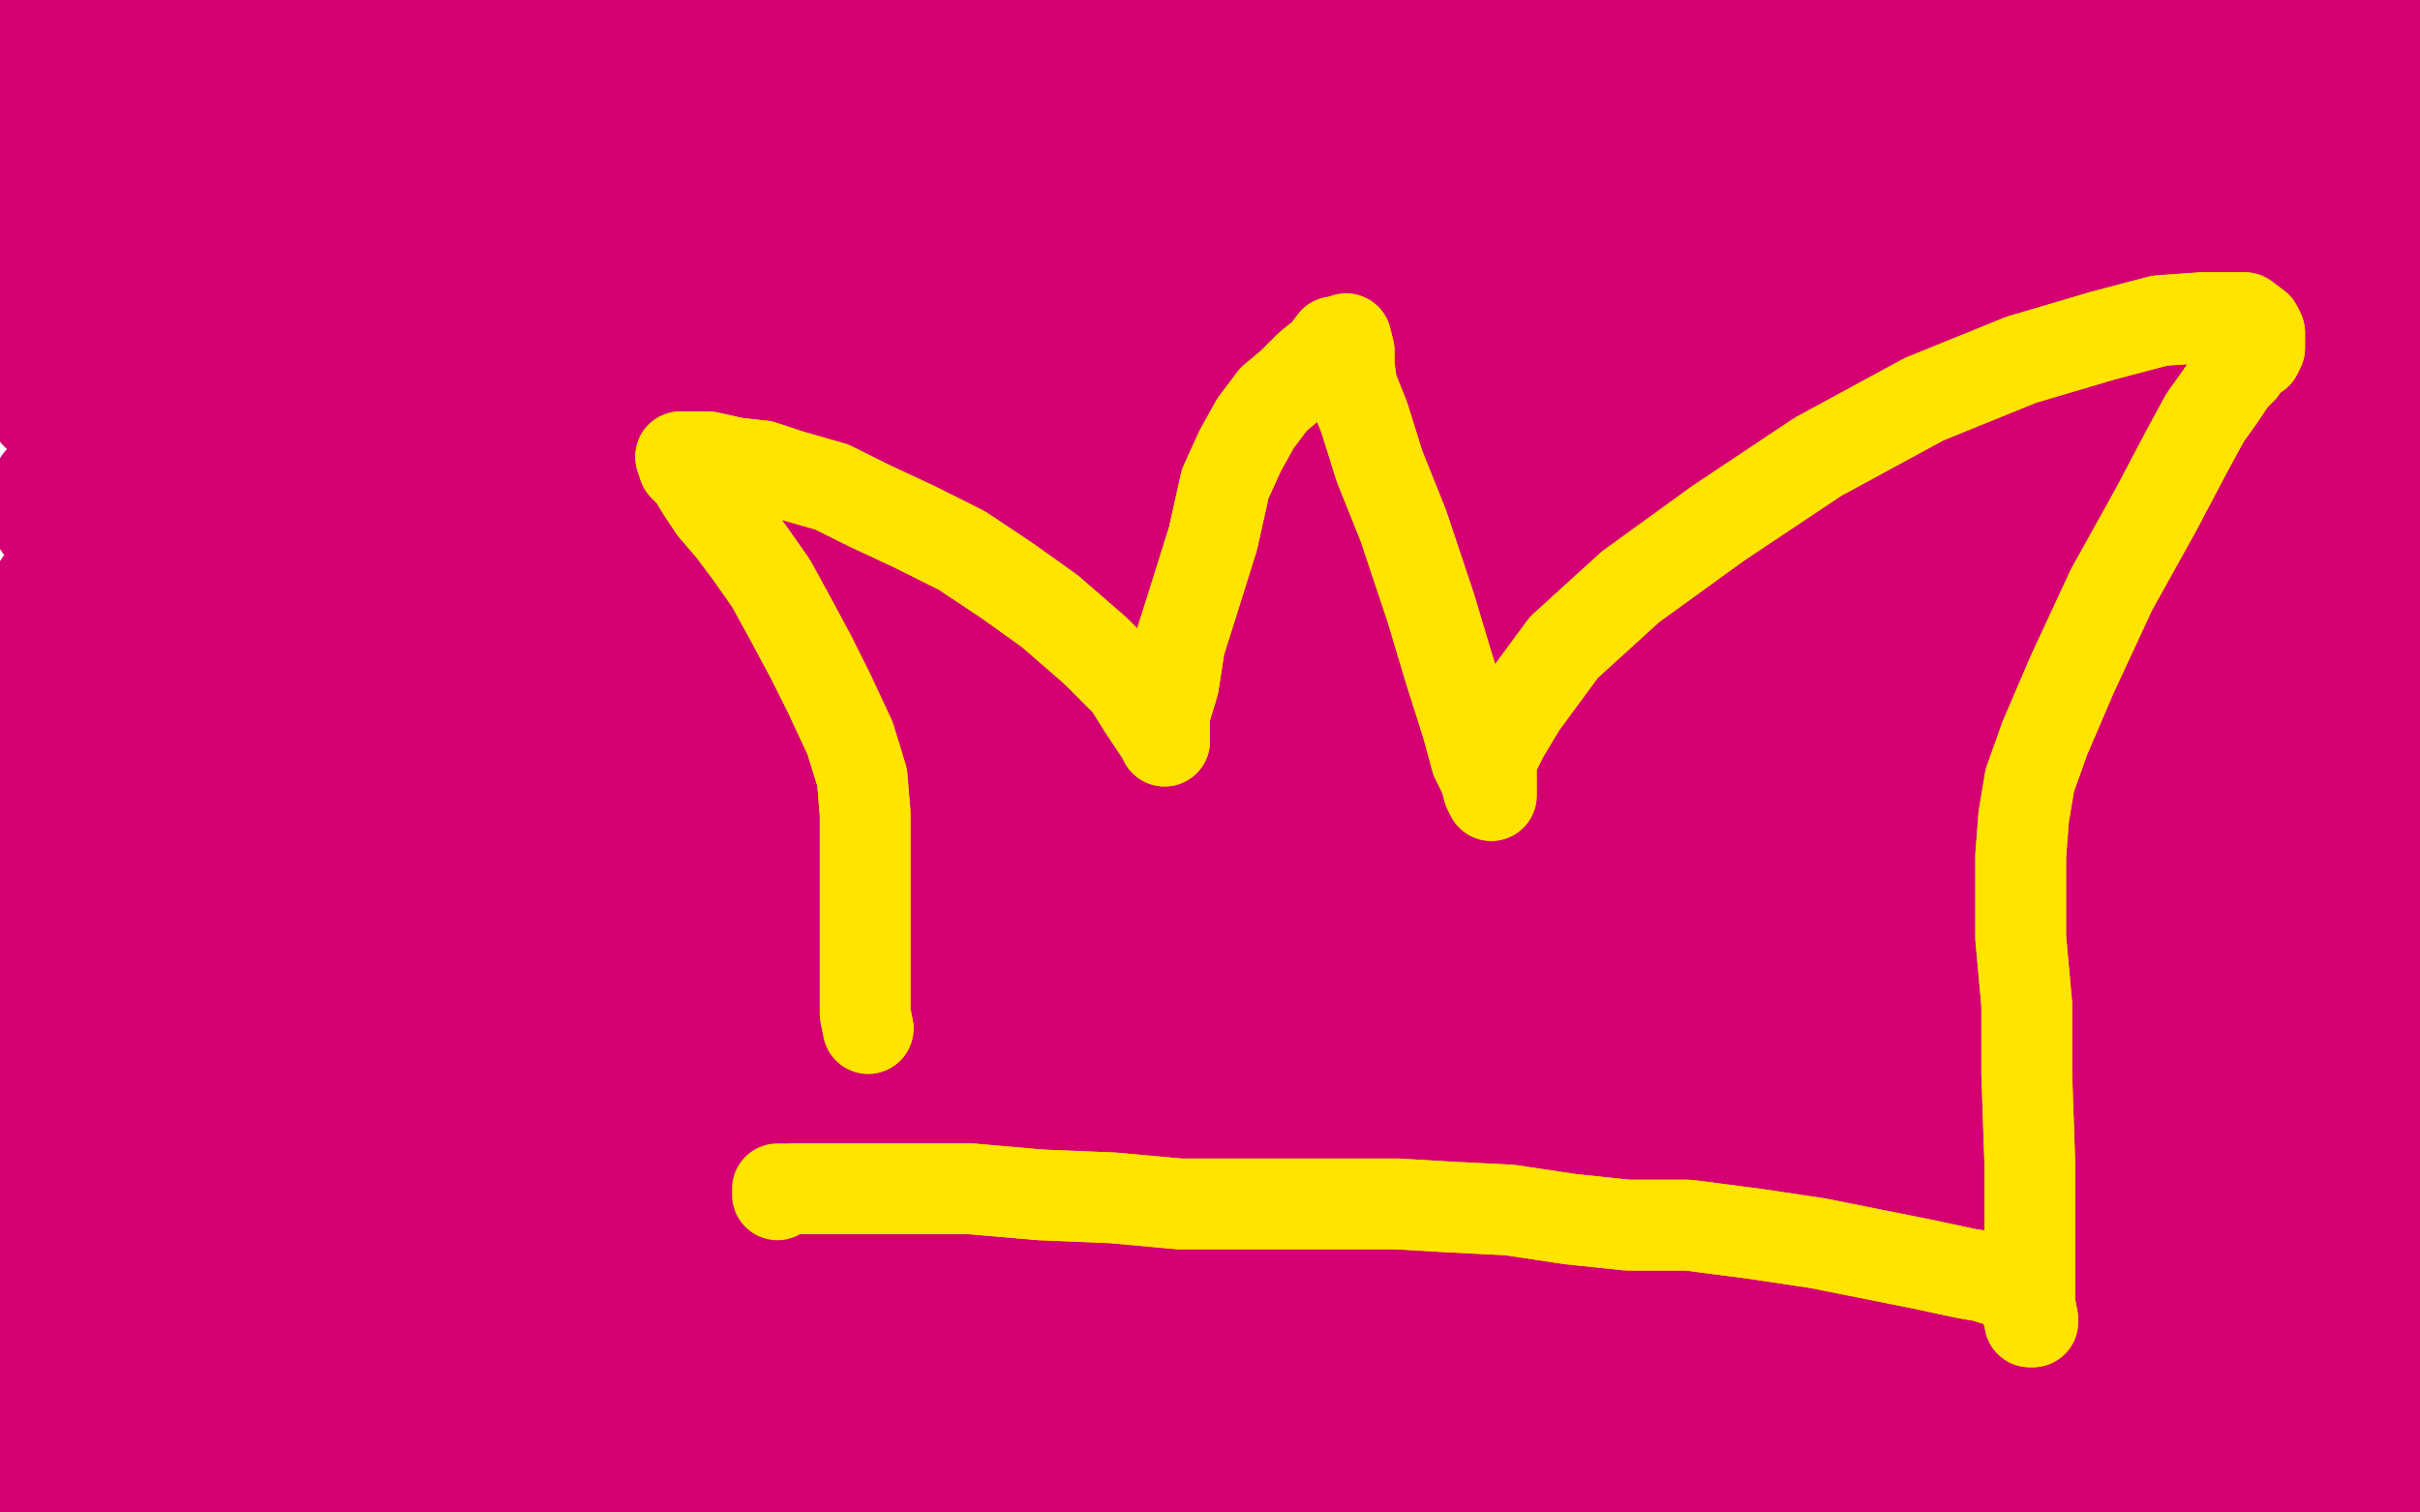 <?xml version="1.0" standalone="no"?>
<!DOCTYPE svg PUBLIC "-//W3C//DTD SVG 1.1//EN"
"http://www.w3.org/Graphics/SVG/1.1/DTD/svg11.dtd">

<svg width="800" height="500" version="1.1" xmlns="http://www.w3.org/2000/svg" xmlns:xlink="http://www.w3.org/1999/xlink" style="stroke-antialiasing: false"><desc>This SVG has been created on https://colorillo.com/</desc><rect x='0' y='0' width='800' height='500' style='fill: rgb(255,255,255); stroke-width:0' /><polyline points="752,460 107,414 107,414 753,459 753,459 105,411 105,411 753,455 753,455 103,405 103,405 753,453 753,453 102,400 102,400 753,448 753,448 101,396 101,396 754,443 754,443 100,392 757,436 100,387 758,429 98,382 761,419 96,373 764,411 90,360 767,400 83,345 772,387 77,333 776,376 67,315 779,363 59,298 783,348 52,281 785,334 45,262 787,319 40,245 791,303 34,224 794,288 28,206 799,274 22,187 809,229 9,129 810,213 7,113 813,197 6,97 816,180 6,81 818,162 6,67 821,147 6,53 823,130 6,38 825,113 6,25 829,97 6,10 831,81 6,0 834,67 6,-12 835,57 6,-22 836,45 6,-29 837,36 6,-36 837,29 6,-39 837,23 6,-42 837,19 6,-43 837,16 6,-43 837,15 7,-43 837,15 7,-42 837,17 6,-40 837,25 6,-36 837,33 5,-31 837,41 3,-24 838,51 1,-13 840,62 1,-2 840,73 0,10 840,90 0,28 840,103 0,45 840,121 1,64 840,136 3,84 840,154 7,103 840,170 9,122 840,188 12,137 841,205 13,159 843,221 13,174 844,238 13,193 845,253 13,208 849,269 9,224 851,285 6,238 854,303 1,252 857,319 -5,266 860,338 -11,283 863,352 -14,298 866,367 -18,314 869,382 -21,329 873,396 -25,346 875,410 -29,361 879,423 -32,377 881,436 -36,393 883,450 -40,409 886,466 -44,424 888,480 -48,440 891,497 -50,456 892,508 -50,473 893,520 -50,488 895,532 -50,501 895,543 -50,516 898,555 -50,526 898,565 -50,538 899,575 -50,549 900,585 -50,558 900,595 -50,567 901,606 -50,577 901,616 -50,588 901,625 -50,599 902,634 -50,610 902,641 -50,620 902,646 -50,632 902,648 -50,658" style="fill: none; stroke: #d40073; stroke-width: 30; stroke-linejoin: round; stroke-linecap: round; stroke-antialiasing: false; stroke-antialias: 0; opacity: 1.0"/>
<polyline points="287,340 286,335 286,335 286,326 286,326 286,312 286,312 286,295 286,295 286,283 286,283 286,269 286,269 285,257 285,257 281,244 274,229 268,217 261,204 255,193 248,183 242,175 236,168 232,162 229,157 226,154 225,151 229,151 234,151 243,153 252,154 261,157 275,161 287,167 302,174 318,182 333,192 347,202 362,215 373,226 378,234 382,240 384,243 385,244 385,245 385,244 385,240 385,236 388,226 390,213 396,194 401,178 405,160 410,149 415,140 421,132 427,127 433,121 438,117 441,113 443,113 445,112 446,116 446,121 447,128 451,138 456,154 464,174 473,201 479,221 485,240 488,251 491,257 492,261 493,263 493,262 493,258 493,256 493,252 494,249 497,243 503,233 517,214 539,194 568,173 601,151 636,132 668,119 695,111 714,106 728,105 736,105 742,105 746,108 747,110 747,112 747,115 746,117 743,119 741,122 738,125 734,131 729,138 723,149 713,168 698,195 685,223 676,244 671,258 669,270 668,283 668,295 668,310 670,332 670,355 671,384 671,408 671,424 671,431 672,436 672,437 671,437 671,436 670,433 670,430 669,428 668,427 666,425 664,424 662,423 659,423 656,422 650,421 636,418 601,411 581,408 558,405 538,405 519,403 499,400 479,399 462,398 446,398 429,398 411,398 390,398 368,396 344,395 321,393 302,393 283,393 271,393 263,393" style="fill: none; stroke: #ffe400; stroke-width: 30; stroke-linejoin: round; stroke-linecap: round; stroke-antialiasing: false; stroke-antialias: 0; opacity: 1.0"/>
<polyline points="287,340 286,335 286,335 286,326 286,326 286,312 286,312 286,295 286,295 286,283 286,283 286,269 286,269 285,257 281,244 274,229 268,217 261,204 255,193 248,183 242,175 236,168 232,162 229,157 226,154 225,151 229,151 234,151 243,153 252,154 261,157 275,161 287,167 302,174 318,182 333,192 347,202 362,215 373,226 378,234 382,240 384,243 385,244 385,245 385,244 385,240 385,236 388,226 390,213 396,194 401,178 405,160 410,149 415,140 421,132 427,127 433,121 438,117 441,113 443,113 445,112 446,116 446,121 447,128 451,138 456,154 464,174 473,201 479,221 485,240 488,251 491,257 492,261 493,263 493,262 493,258 493,256 493,252 494,249 497,243 503,233 517,214 539,194 568,173 601,151 636,132 668,119 695,111 714,106 728,105 736,105 742,105 746,108 747,110 747,112 747,115 746,117 743,119 741,122 738,125 734,131 729,138 723,149 713,168 698,195 685,223 676,244 671,258 669,270 668,283 668,295 668,310 670,332 670,355 671,384 671,408 671,424 671,431 672,436 672,437 671,437 671,436 670,433 670,430 669,428 668,427 666,425 664,424 662,423 659,423 656,422 650,421 636,418 601,411 581,408 558,405 538,405 519,403 499,400 479,399 462,398 446,398 429,398 411,398 390,398 368,396 344,395 321,393 302,393 283,393 271,393 263,393 258,393 257,393 257,395" style="fill: none; stroke: #ffe400; stroke-width: 30; stroke-linejoin: round; stroke-linecap: round; stroke-antialiasing: false; stroke-antialias: 0; opacity: 1.0"/>
</svg>
